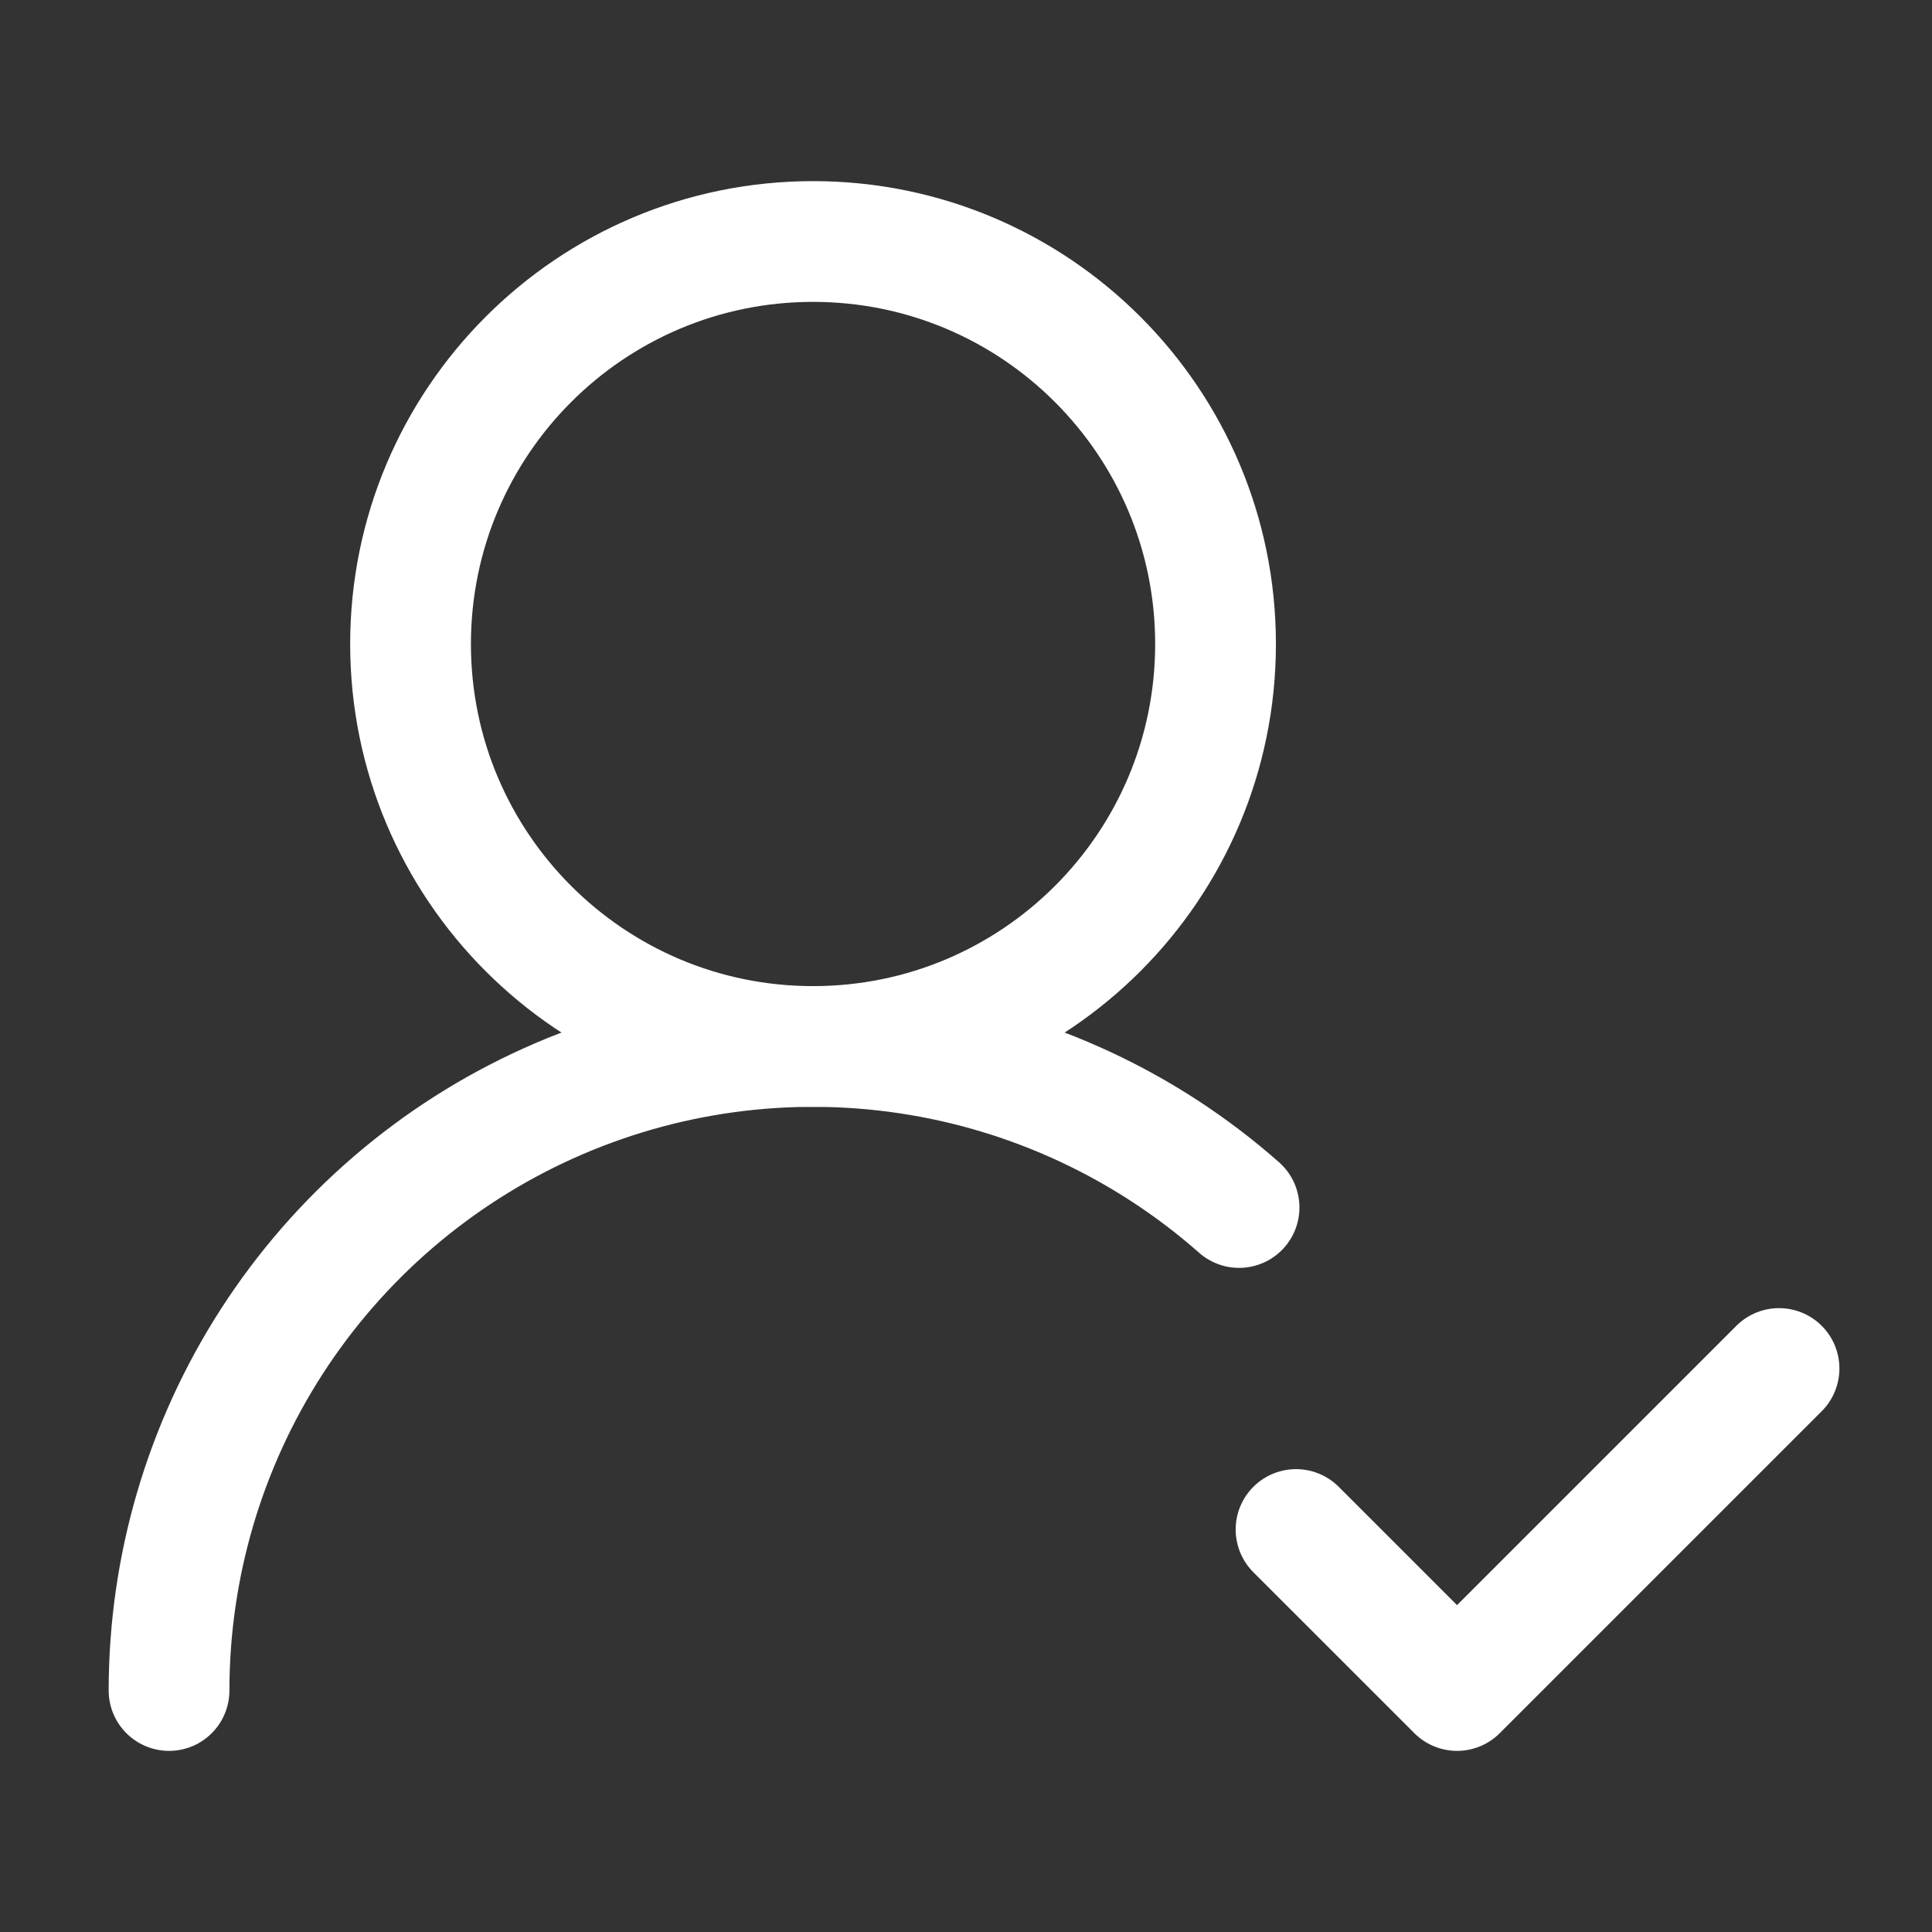 <svg width="80" height="80" viewBox="0 0 80 80" fill="none" xmlns="http://www.w3.org/2000/svg">
<rect x="0" y="0" width="80" height="80" fill="#333333" stroke="none"/>
<path d="M7 70C7 64.868 8.48 59.845 11.264 55.533C14.049 51.222 18.018 47.805 22.695 45.694C27.373 43.582 32.561 42.865 37.636 43.629C42.711 44.393 47.458 46.605 51.307 50" stroke="white" stroke-width="5" stroke-linecap="round" stroke-linejoin="round"/>
<path d="M33.667 43.333C42.871 43.333 50.333 35.871 50.333 26.667C50.333 17.462 42.871 10 33.667 10C24.462 10 17 17.462 17 26.667C17 35.871 24.462 43.333 33.667 43.333Z" stroke="white" stroke-width="5" stroke-linecap="round" stroke-linejoin="round"/>
<path d="M53.666 63.334L60.333 70L73.666 56.667" stroke="white" stroke-width="5" stroke-linecap="round" stroke-linejoin="round"/>
</svg>

